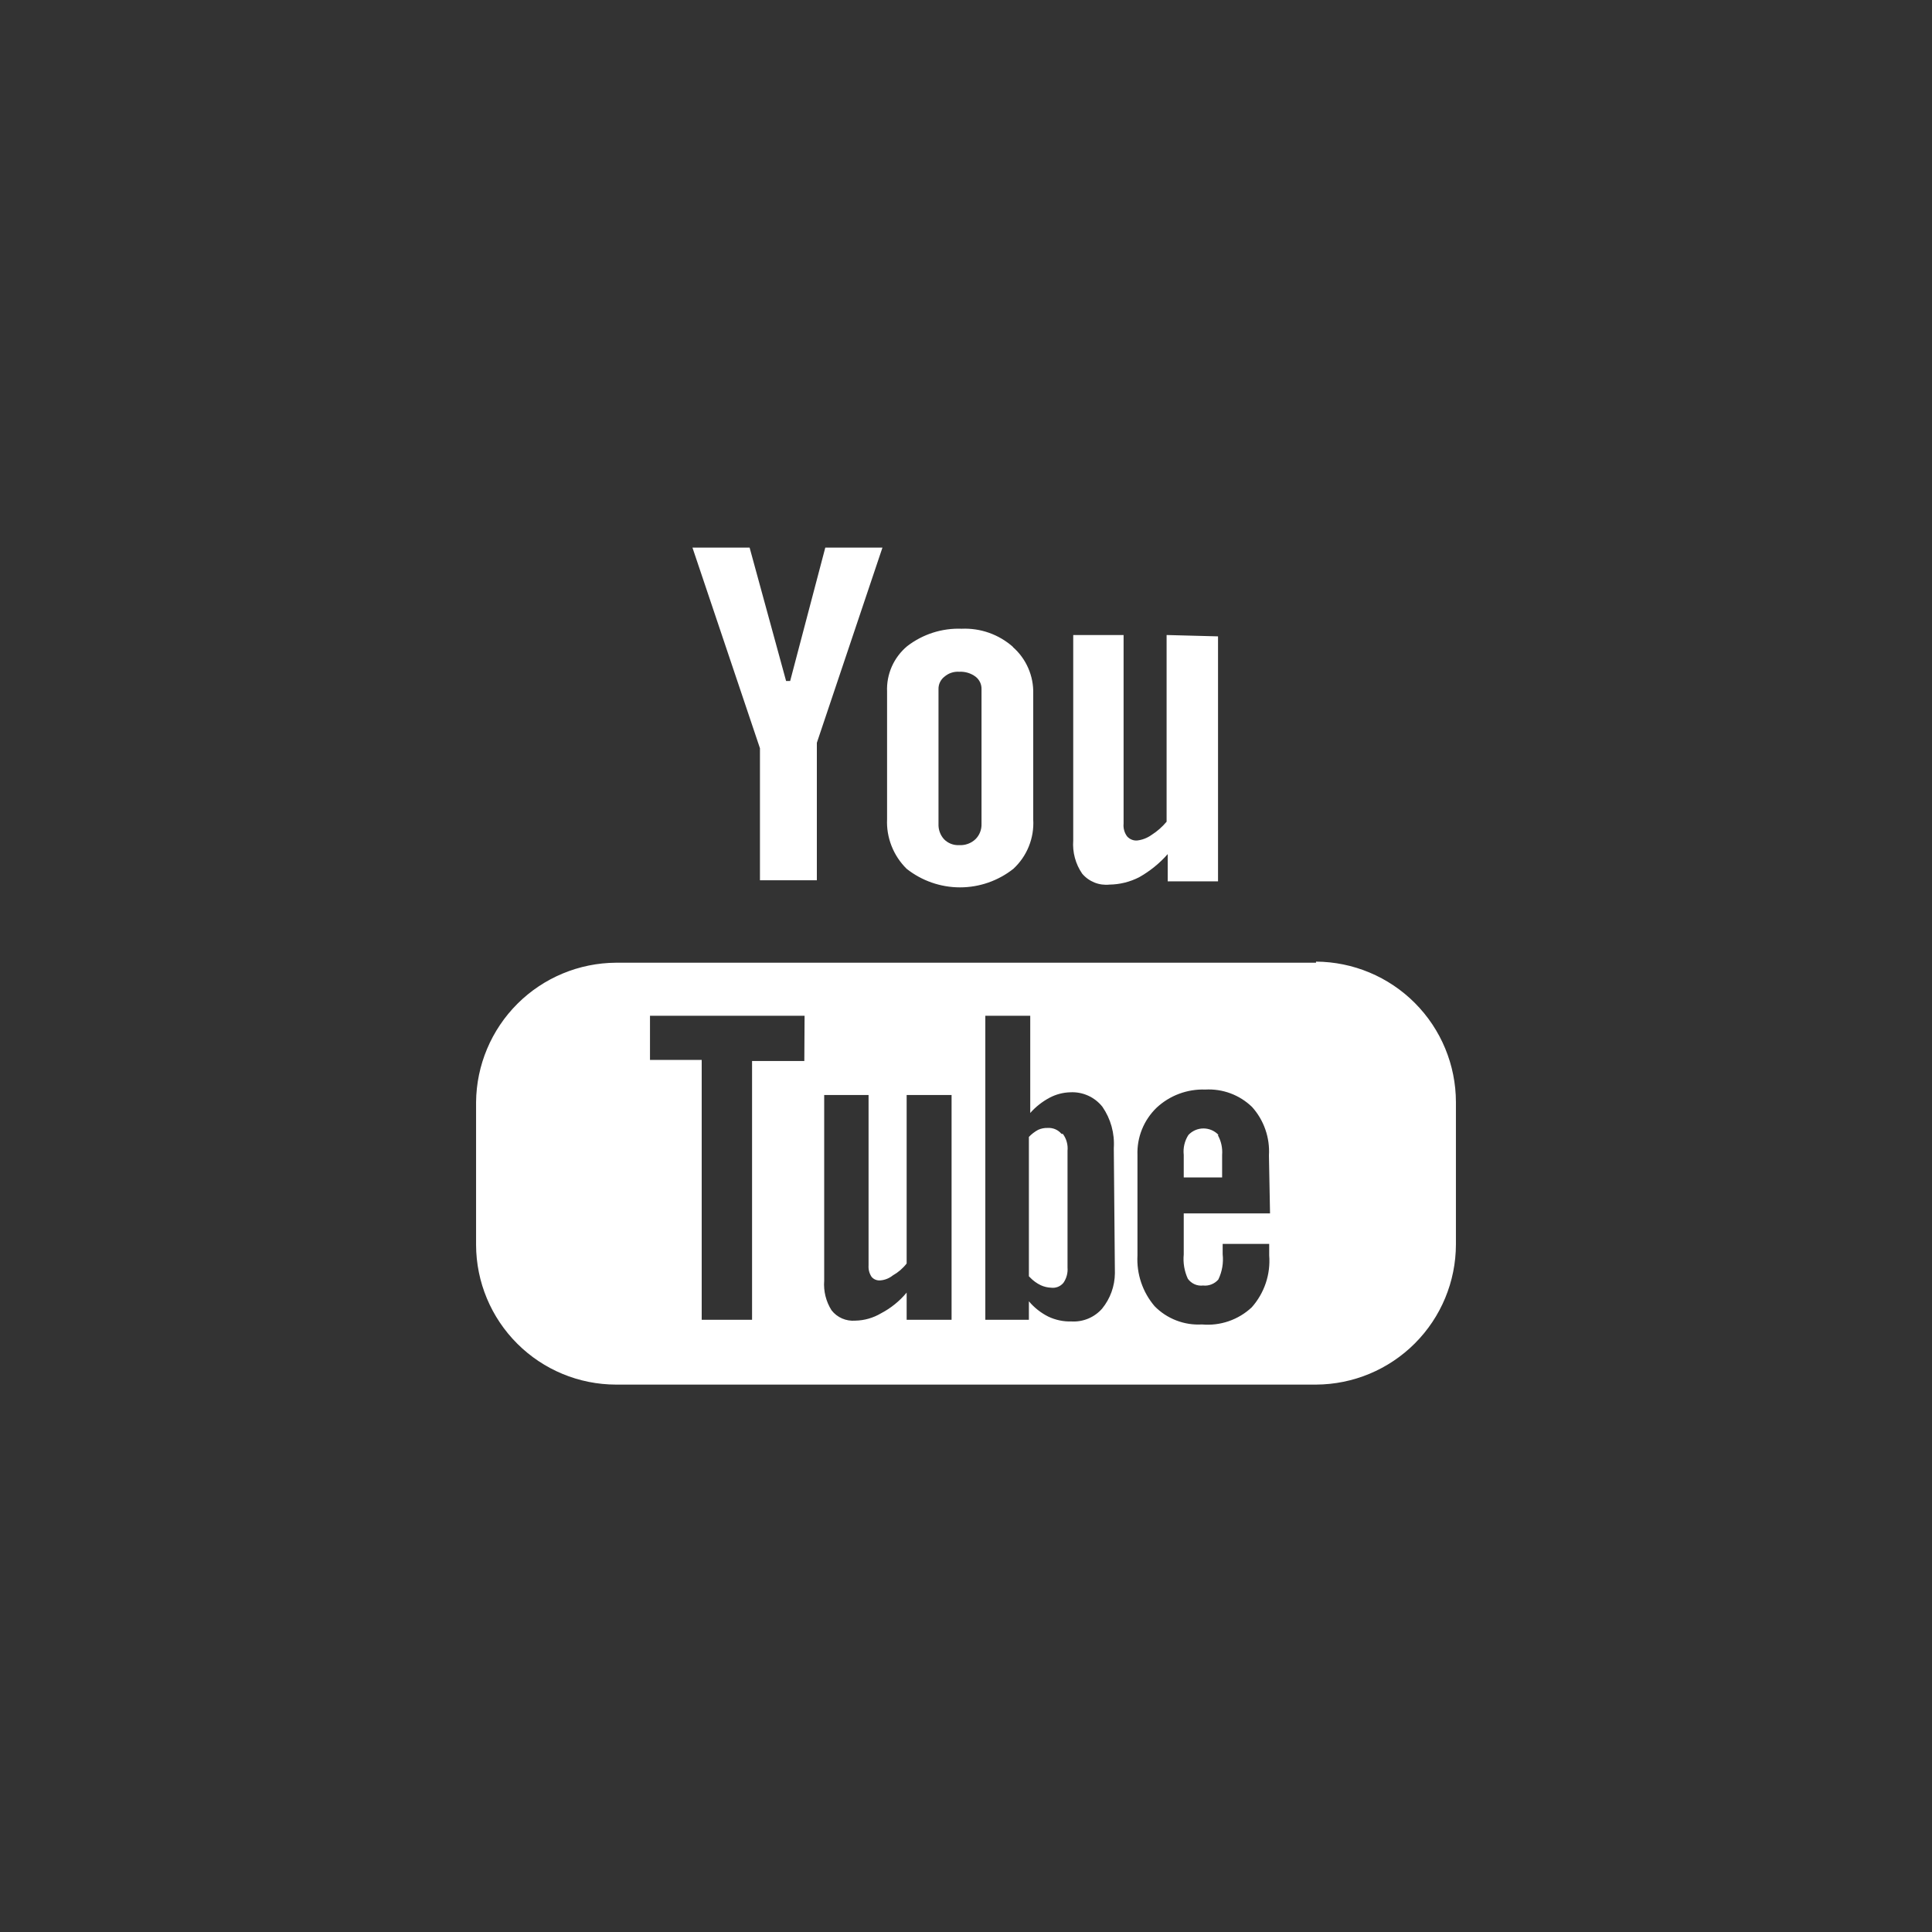 <?xml version="1.0" encoding="UTF-8"?> <svg xmlns="http://www.w3.org/2000/svg" width="60" height="60" viewBox="0 0 60 60" fill="none"><rect x="0" y="0" width="60" height="60" fill="#333333" stroke="none"/><path d="M36.23 19.721V25.519C36.094 25.681 35.935 25.821 35.756 25.934C35.624 26.027 35.47 26.086 35.308 26.103C35.251 26.106 35.194 26.096 35.142 26.074C35.089 26.052 35.042 26.018 35.004 25.976C34.919 25.862 34.88 25.72 34.894 25.579V19.721H33.33V26.103C33.303 26.468 33.401 26.832 33.609 27.134C33.712 27.255 33.843 27.349 33.99 27.408C34.137 27.467 34.297 27.489 34.455 27.472C34.775 27.468 35.09 27.39 35.376 27.244C35.71 27.056 36.011 26.813 36.264 26.525V27.371H37.827V19.763L36.23 19.721ZM31.462 20.093C31.023 19.703 30.451 19.5 29.865 19.526C29.255 19.503 28.657 19.695 28.174 20.067C27.968 20.239 27.805 20.455 27.696 20.7C27.588 20.945 27.537 21.211 27.549 21.479V25.435C27.535 25.721 27.583 26.007 27.688 26.273C27.793 26.54 27.953 26.781 28.157 26.982C28.629 27.355 29.213 27.558 29.814 27.558C30.415 27.558 30.999 27.355 31.471 26.982C31.68 26.788 31.845 26.551 31.951 26.286C32.058 26.021 32.105 25.737 32.088 25.452V21.547C32.096 21.272 32.043 21 31.933 20.749C31.824 20.497 31.66 20.273 31.454 20.093H31.462ZM30.482 25.587C30.485 25.674 30.47 25.762 30.438 25.843C30.406 25.925 30.358 25.999 30.296 26.06C30.229 26.125 30.149 26.174 30.061 26.206C29.974 26.238 29.881 26.252 29.789 26.246C29.701 26.251 29.613 26.237 29.532 26.205C29.45 26.173 29.376 26.124 29.315 26.06C29.199 25.931 29.139 25.761 29.146 25.587V21.411C29.143 21.335 29.158 21.259 29.19 21.19C29.223 21.121 29.271 21.06 29.332 21.014C29.458 20.905 29.622 20.851 29.789 20.862C29.97 20.852 30.15 20.905 30.296 21.014C30.357 21.06 30.405 21.121 30.438 21.19C30.47 21.259 30.485 21.335 30.482 21.411V25.587ZM25.63 17.007L24.539 21.149H24.413L23.28 17.007H21.505L23.601 23.237V27.337H25.368V23.068L27.405 17.007H25.63ZM37.819 35.249C37.924 35.436 37.971 35.651 37.954 35.866V36.567H36.762V35.866C36.738 35.65 36.789 35.432 36.906 35.249C36.966 35.184 37.039 35.133 37.119 35.098C37.2 35.063 37.287 35.045 37.375 35.045C37.463 35.045 37.55 35.063 37.631 35.098C37.711 35.133 37.784 35.184 37.844 35.249H37.819ZM33.001 35.249C32.949 35.186 32.883 35.136 32.807 35.104C32.733 35.072 32.651 35.057 32.57 35.063C32.468 35.06 32.367 35.08 32.274 35.122C32.167 35.18 32.07 35.254 31.986 35.342V39.669C32.083 39.771 32.198 39.855 32.324 39.915C32.425 39.961 32.535 39.987 32.646 39.991C32.717 40 32.789 39.99 32.855 39.964C32.922 39.937 32.981 39.894 33.026 39.839C33.122 39.7 33.167 39.533 33.153 39.365V35.739C33.171 35.553 33.12 35.366 33.009 35.215L33.001 35.249ZM33.001 35.249C32.949 35.186 32.883 35.136 32.807 35.104C32.733 35.072 32.651 35.057 32.57 35.063C32.468 35.06 32.367 35.08 32.274 35.122C32.167 35.18 32.07 35.254 31.986 35.342V39.669C32.083 39.771 32.198 39.855 32.324 39.915C32.425 39.961 32.535 39.987 32.646 39.991C32.717 40 32.789 39.99 32.855 39.964C32.922 39.937 32.981 39.894 33.026 39.839C33.122 39.7 33.167 39.533 33.153 39.365V35.739C33.171 35.553 33.12 35.366 33.009 35.215L33.001 35.249ZM40.87 29.898H19.13C17.982 29.905 16.883 30.362 16.07 31.172C15.258 31.982 14.796 33.079 14.785 34.226V38.664C14.789 39.814 15.249 40.916 16.063 41.728C16.877 42.541 17.979 42.998 19.13 43H40.87C42.023 42.995 43.127 42.535 43.941 41.719C44.755 40.904 45.213 39.799 45.215 38.647V34.226C45.213 33.073 44.755 31.967 43.941 31.15C43.127 30.333 42.023 29.871 40.87 29.864V29.898ZM24.979 32.95H23.356V40.988H21.792V32.916H20.186V31.546H24.987L24.979 32.95ZM29.552 40.988H28.157V40.143C27.937 40.407 27.667 40.626 27.363 40.785C27.119 40.93 26.843 41.009 26.56 41.014C26.42 41.025 26.28 41.002 26.151 40.946C26.023 40.89 25.91 40.803 25.824 40.692C25.651 40.418 25.571 40.095 25.596 39.771V34.006H26.974V39.298C26.965 39.423 26.997 39.548 27.067 39.653C27.1 39.693 27.143 39.724 27.192 39.743C27.241 39.762 27.294 39.769 27.346 39.763C27.485 39.751 27.617 39.698 27.726 39.61C27.893 39.516 28.04 39.39 28.157 39.239V34.006H29.552V40.988ZM34.624 39.543C34.62 39.944 34.48 40.331 34.226 40.642C34.109 40.775 33.963 40.88 33.799 40.949C33.635 41.018 33.457 41.049 33.28 41.039C33.029 41.047 32.779 40.995 32.553 40.887C32.323 40.771 32.119 40.61 31.953 40.413V40.988H30.6V31.546H31.995V34.564C32.165 34.372 32.369 34.212 32.595 34.091C32.793 33.986 33.013 33.928 33.237 33.922C33.427 33.912 33.617 33.947 33.79 34.025C33.964 34.103 34.116 34.221 34.235 34.37C34.495 34.746 34.62 35.198 34.59 35.654L34.624 39.543ZM39.442 37.683H36.762V38.959C36.737 39.217 36.781 39.477 36.889 39.712C36.942 39.786 37.013 39.845 37.097 39.883C37.18 39.92 37.272 39.934 37.362 39.923C37.45 39.933 37.539 39.921 37.622 39.888C37.704 39.856 37.778 39.804 37.836 39.737C37.954 39.493 38.001 39.221 37.971 38.951V38.63H39.416V38.985C39.439 39.276 39.403 39.57 39.31 39.847C39.217 40.124 39.069 40.38 38.875 40.599C38.67 40.792 38.425 40.939 38.159 41.031C37.892 41.123 37.609 41.157 37.328 41.132C37.057 41.148 36.785 41.106 36.532 41.008C36.278 40.911 36.048 40.76 35.858 40.566C35.483 40.127 35.293 39.561 35.325 38.985V35.874C35.315 35.601 35.362 35.329 35.464 35.076C35.566 34.822 35.721 34.593 35.917 34.403C36.119 34.214 36.357 34.066 36.617 33.969C36.877 33.872 37.153 33.827 37.43 33.837C37.697 33.822 37.964 33.862 38.214 33.955C38.464 34.048 38.692 34.192 38.884 34.378C39.067 34.581 39.207 34.819 39.297 35.078C39.387 35.336 39.425 35.61 39.408 35.883L39.442 37.683ZM32.536 35.029C32.434 35.026 32.333 35.046 32.24 35.088C32.133 35.146 32.036 35.22 31.953 35.308V39.636C32.049 39.738 32.164 39.821 32.291 39.881C32.392 39.927 32.501 39.953 32.612 39.957C32.683 39.966 32.755 39.957 32.822 39.93C32.888 39.903 32.947 39.86 32.992 39.805C33.088 39.666 33.133 39.499 33.119 39.331V35.739C33.135 35.551 33.081 35.365 32.967 35.215C32.915 35.152 32.849 35.102 32.774 35.07C32.699 35.038 32.617 35.024 32.536 35.029V35.029ZM32.967 35.215C32.915 35.152 32.849 35.102 32.774 35.07C32.699 35.038 32.617 35.024 32.536 35.029C32.434 35.026 32.333 35.046 32.24 35.088C32.133 35.146 32.036 35.22 31.953 35.308V39.636C32.049 39.738 32.164 39.821 32.291 39.881C32.392 39.927 32.501 39.953 32.612 39.957C32.683 39.966 32.755 39.957 32.822 39.93C32.888 39.903 32.947 39.86 32.992 39.805C33.088 39.666 33.133 39.499 33.119 39.331V35.739C33.147 35.557 33.108 35.37 33.009 35.215H32.967ZM32.967 35.215C32.915 35.152 32.849 35.102 32.774 35.07C32.699 35.038 32.617 35.024 32.536 35.029C32.434 35.026 32.333 35.046 32.24 35.088C32.133 35.146 32.036 35.22 31.953 35.308V39.636C32.049 39.738 32.164 39.821 32.291 39.881C32.392 39.927 32.501 39.953 32.612 39.957C32.683 39.966 32.755 39.957 32.822 39.93C32.888 39.903 32.947 39.86 32.992 39.805C33.088 39.666 33.133 39.499 33.119 39.331V35.739C33.147 35.557 33.108 35.37 33.009 35.215H32.967Z" fill="white"></path></svg> 
